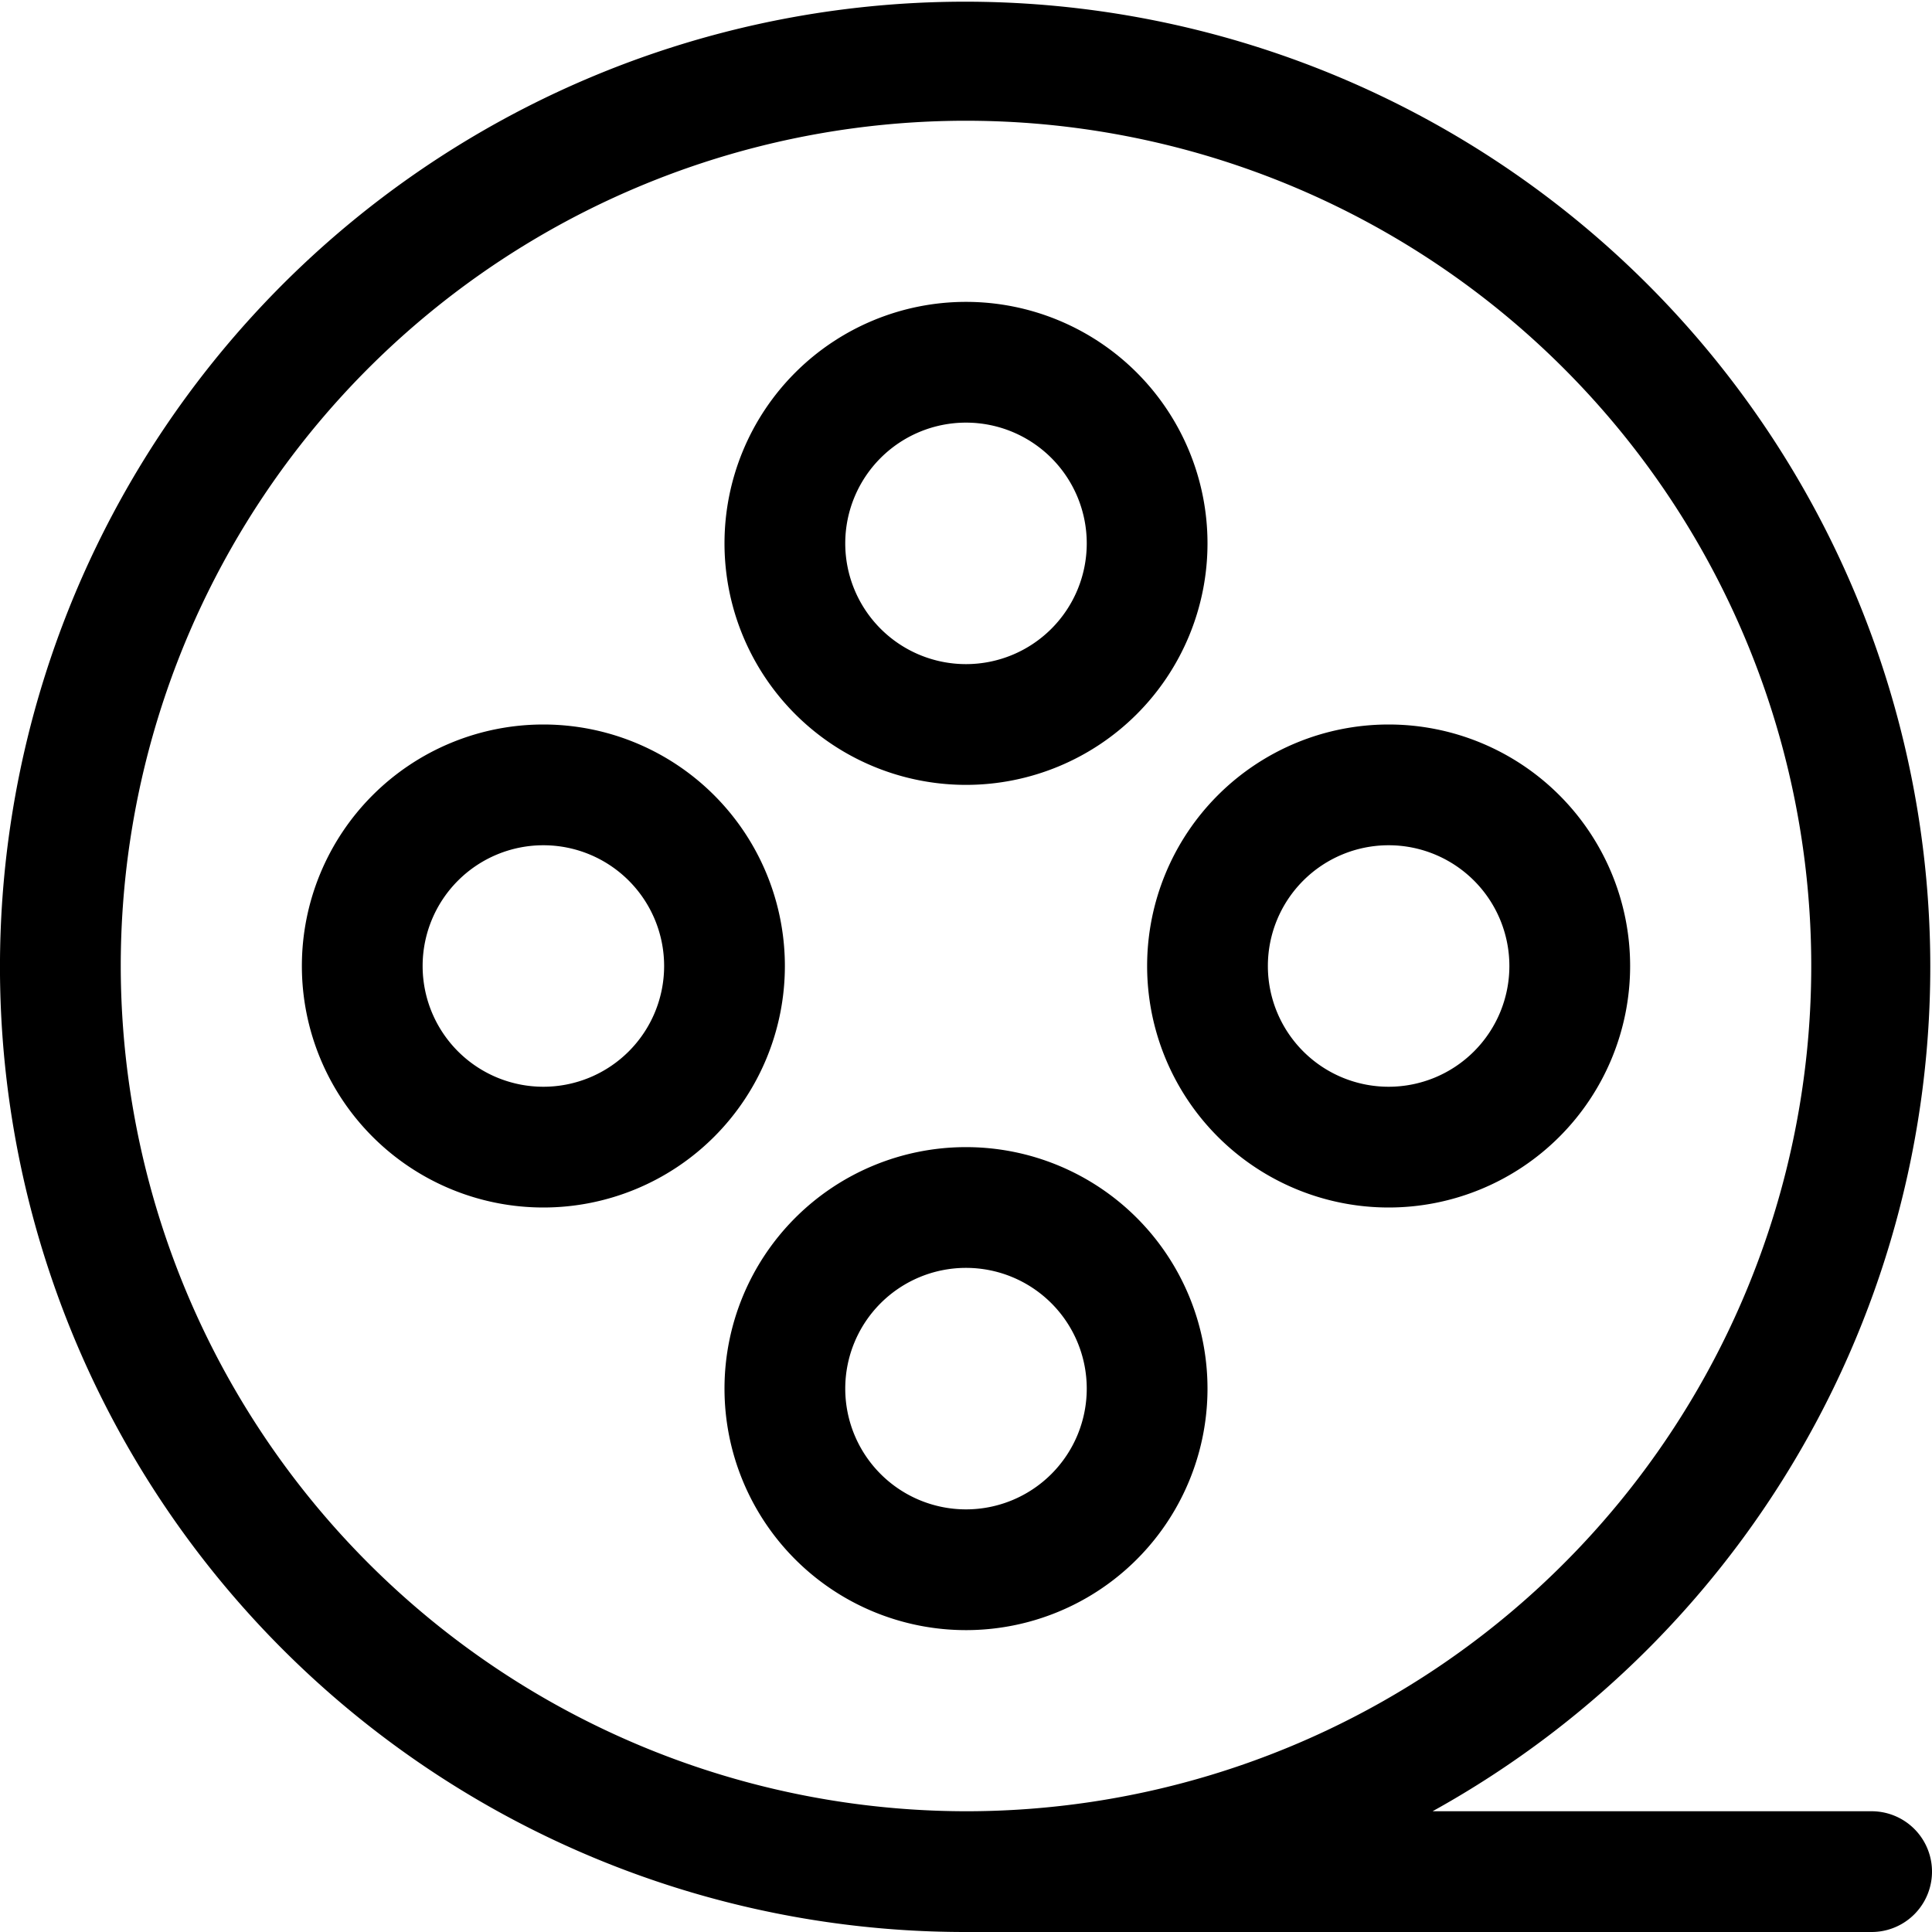 <svg xmlns="http://www.w3.org/2000/svg" data-name="Layer 1" viewBox="0 0 32 32" id="film"><path d="M9 12a4 4 0 1 0 4 4 4 4 0 0 0-4-4zm0 6a2 2 0 1 1 2-2 2 2 0 0 1-2 2zm14 2a4 4 0 1 0-4-4 4 4 0 0 0 4 4zm0-6a2 2 0 1 1-2 2 2 2 0 0 1 2-2zm-3 9a4 4 0 1 0-4 4 4 4 0 0 0 4-4zm-6 0a2 2 0 1 1 2 2 2 2 0 0 1-2-2zm2-10a4 4 0 1 0-4-4 4 4 0 0 0 4 4zm0-6a2 2 0 1 1-2 2 2 2 0 0 1 2-2z"></path><path d="M31 30h-7.272A15.986 15.986 0 1 0 16 32h15a1 1 0 0 0 0-2ZM2 16a14 14 0 1 1 14 14A14.015 14.015 0 0 1 2 16Z"></path></svg>